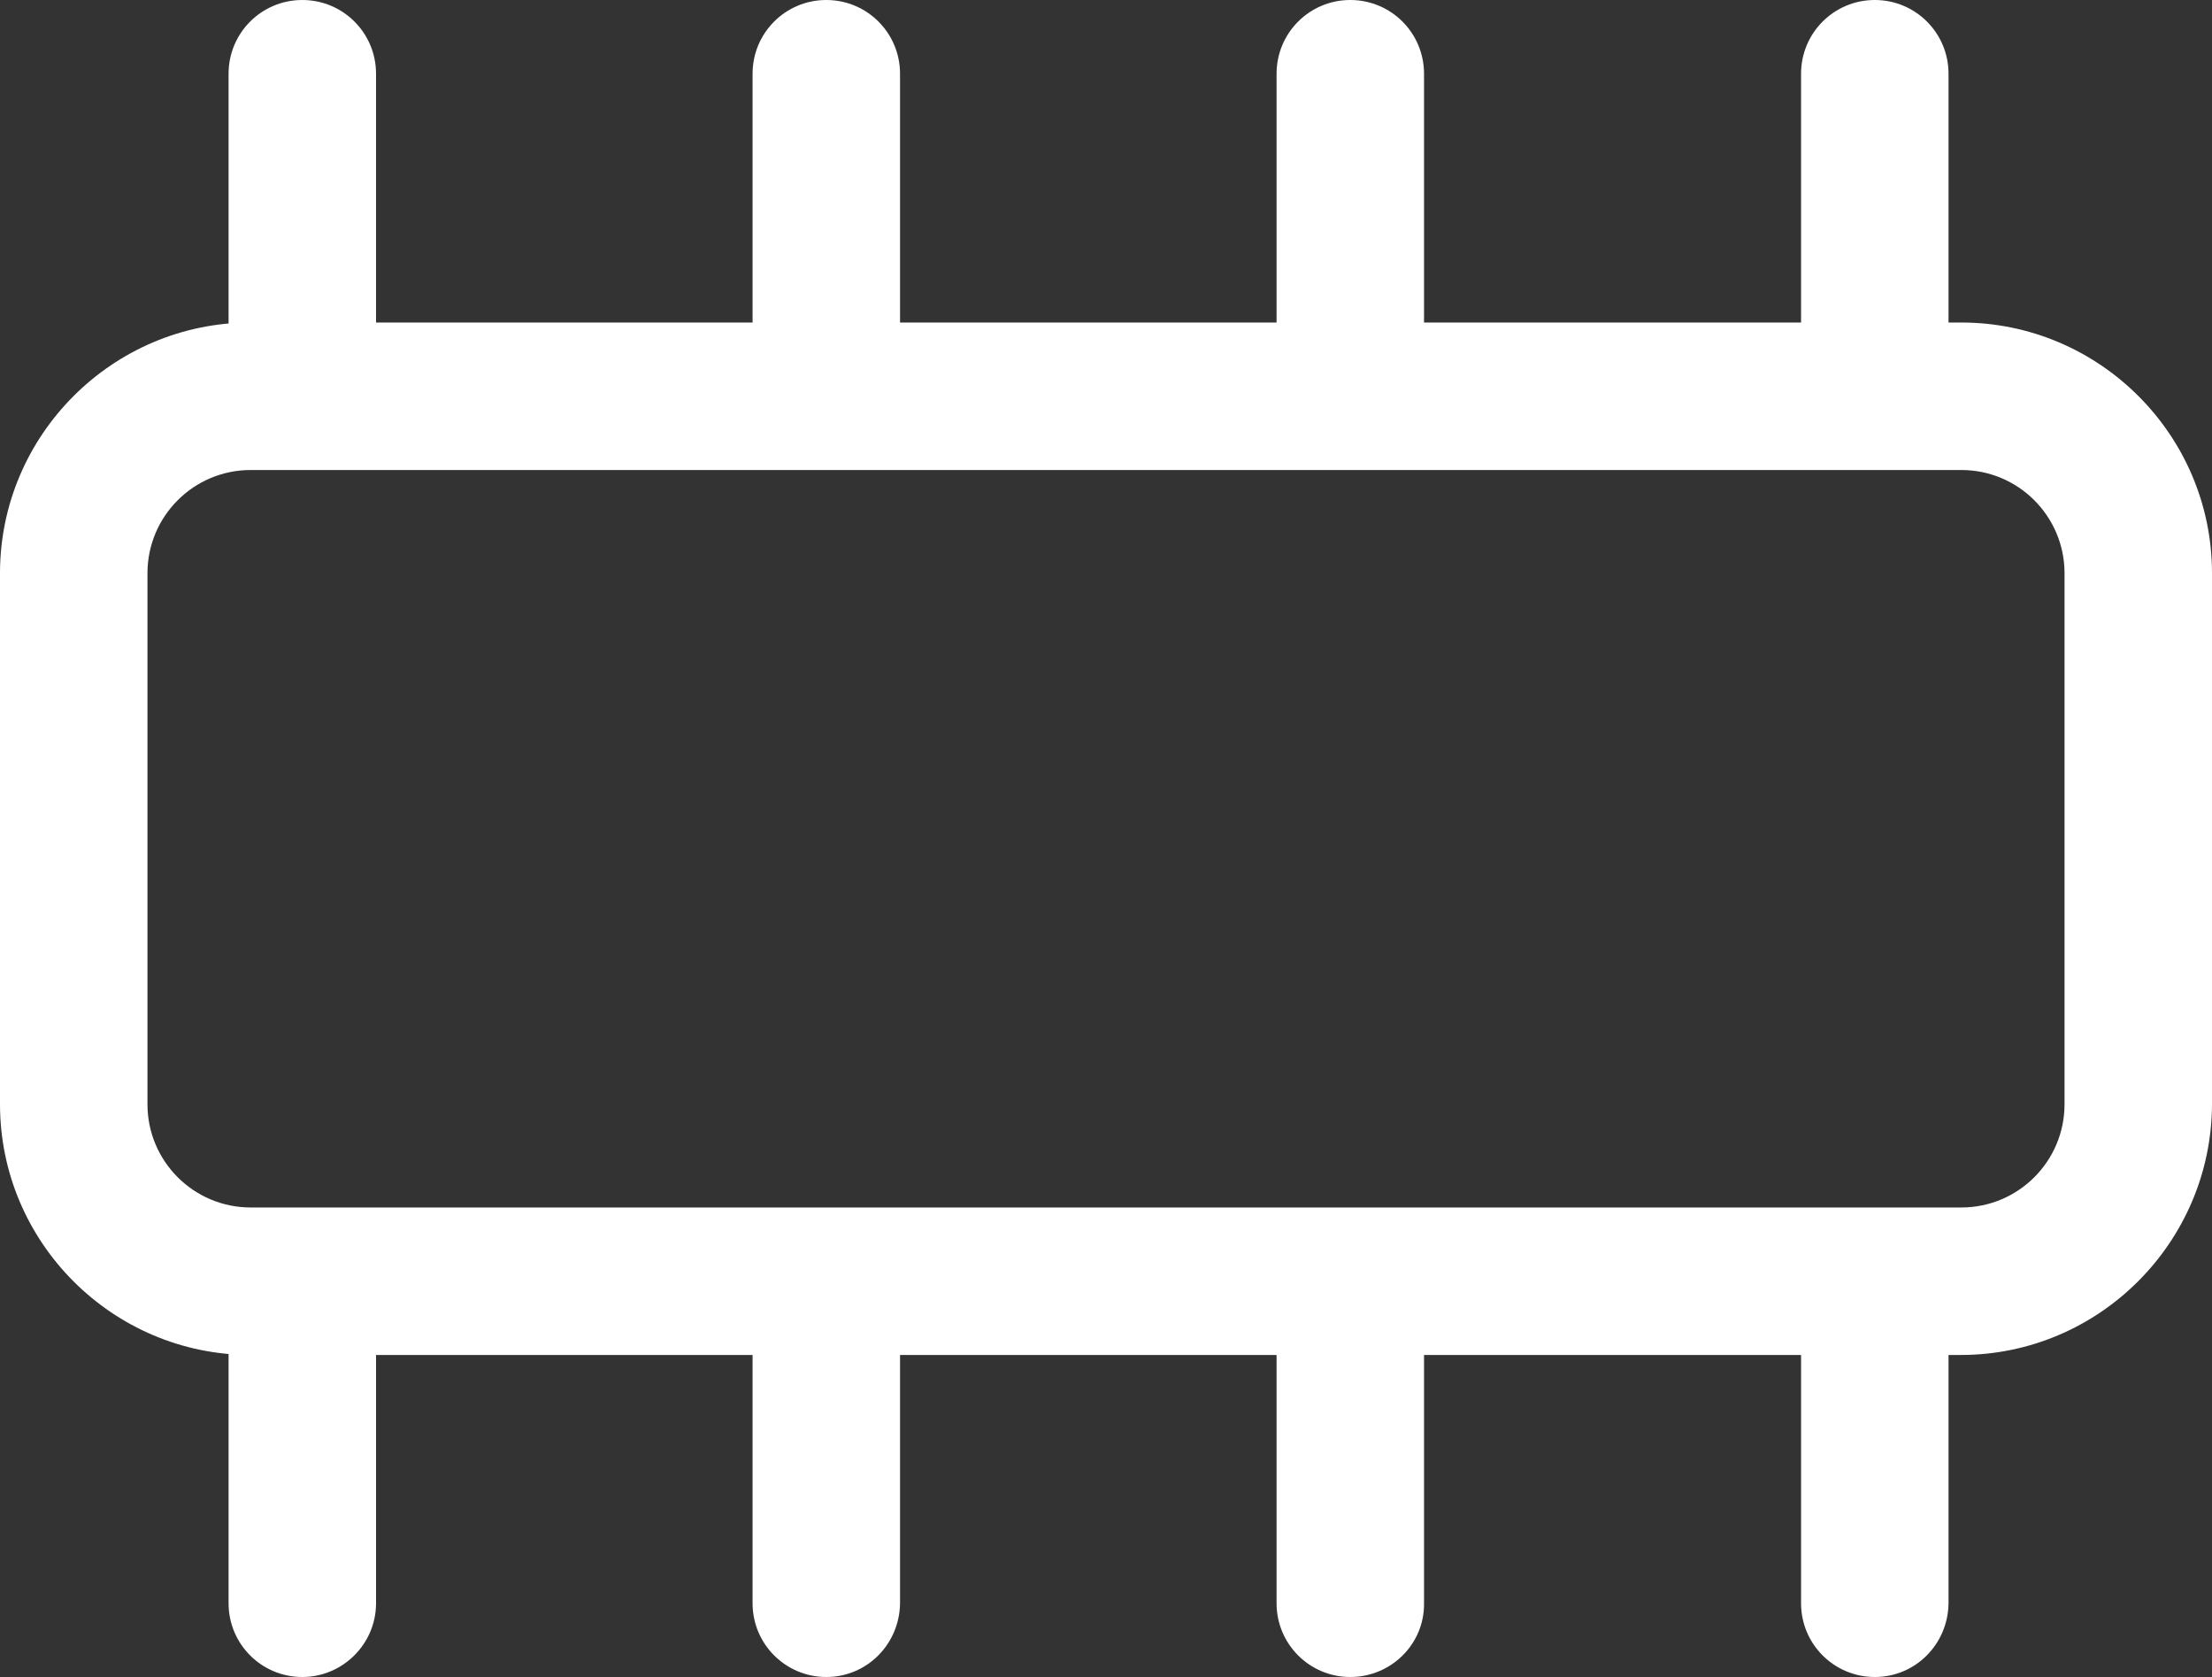 <?xml version="1.0" encoding="utf-8"?>
<!-- Generator: Adobe Illustrator 23.0.1, SVG Export Plug-In . SVG Version: 6.00 Build 0)  -->
<svg version="1.1" id="图层_1" xmlns="http://www.w3.org/2000/svg" xmlns:xlink="http://www.w3.org/1999/xlink" x="0px" y="0px"
	 viewBox="0 0 45 34.11" style="enable-background:new 0 0 45 34.11;" xml:space="preserve">
<rect x="0" y="0" width="45" height="34.11" fill="#333333" stroke="none"/>
<style type="text/css">
	.st0{fill:#FFFFFF;}
</style>
<g>
	<g>
		<g>
			<path class="st0" d="M39.89,27.56H5.1c-2.81,0-5.1-2.29-5.1-5.1v-10.8c0-2.81,2.29-5.1,5.1-5.1h34.8c2.81,0,5.1,2.29,5.1,5.1
				v10.8C44.99,25.27,42.7,27.56,39.89,27.56z M5.1,9.56c-1.16,0-2.1,0.94-2.1,2.1v10.8c0,1.16,0.94,2.1,2.1,2.1h34.8
				c1.16,0,2.1-0.94,2.1-2.1v-10.8c0-1.16-0.94-2.1-2.1-2.1C39.9,9.56,5.1,9.56,5.1,9.56z"/>
		</g>
		<g>
			<g>
				<path class="st0" d="M6.15,34.11c-0.83,0-1.5-0.67-1.5-1.5v-6.33c0-0.83,0.67-1.5,1.5-1.5s1.5,0.67,1.5,1.5v6.33
					C7.65,33.44,6.97,34.11,6.15,34.11z"/>
				<path class="st0" d="M16.81,34.11c-0.83,0-1.5-0.67-1.5-1.5v-6.33c0-0.83,0.67-1.5,1.5-1.5s1.5,0.67,1.5,1.5v6.33
					C18.3,33.44,17.64,34.11,16.81,34.11z"/>
				<path class="st0" d="M27.47,34.11c-0.83,0-1.5-0.67-1.5-1.5v-6.33c0-0.83,0.67-1.5,1.5-1.5s1.5,0.67,1.5,1.5v6.33
					C28.98,33.44,28.3,34.11,27.47,34.11z"/>
				<path class="st0" d="M38.14,34.11c-0.83,0-1.5-0.67-1.5-1.5v-6.33c0-0.83,0.67-1.5,1.5-1.5c0.83,0,1.5,0.67,1.5,1.5v6.33
					C39.63,33.44,38.97,34.11,38.14,34.11z"/>
			</g>
			<g>
				<path class="st0" d="M6.15,9.34c-0.83,0-1.5-0.67-1.5-1.5V1.5c0-0.83,0.67-1.5,1.5-1.5s1.5,0.67,1.5,1.5v6.33
					C7.65,8.66,6.97,9.34,6.15,9.34z"/>
				<path class="st0" d="M16.81,9.34c-0.83,0-1.5-0.67-1.5-1.5V1.5c0-0.83,0.67-1.5,1.5-1.5s1.5,0.67,1.5,1.5v6.33
					C18.3,8.66,17.64,9.34,16.81,9.34z"/>
				<path class="st0" d="M27.47,9.34c-0.83,0-1.5-0.67-1.5-1.5V1.5c0-0.83,0.67-1.5,1.5-1.5s1.5,0.67,1.5,1.5v6.33
					C28.98,8.66,28.3,9.34,27.47,9.34z"/>
				<path class="st0" d="M38.14,9.34c-0.83,0-1.5-0.67-1.5-1.5V1.5c0-0.83,0.67-1.5,1.5-1.5c0.83,0,1.5,0.67,1.5,1.5v6.33
					C39.63,8.66,38.97,9.34,38.14,9.34z"/>
			</g>
		</g>
	</g>
</g>
</svg>
